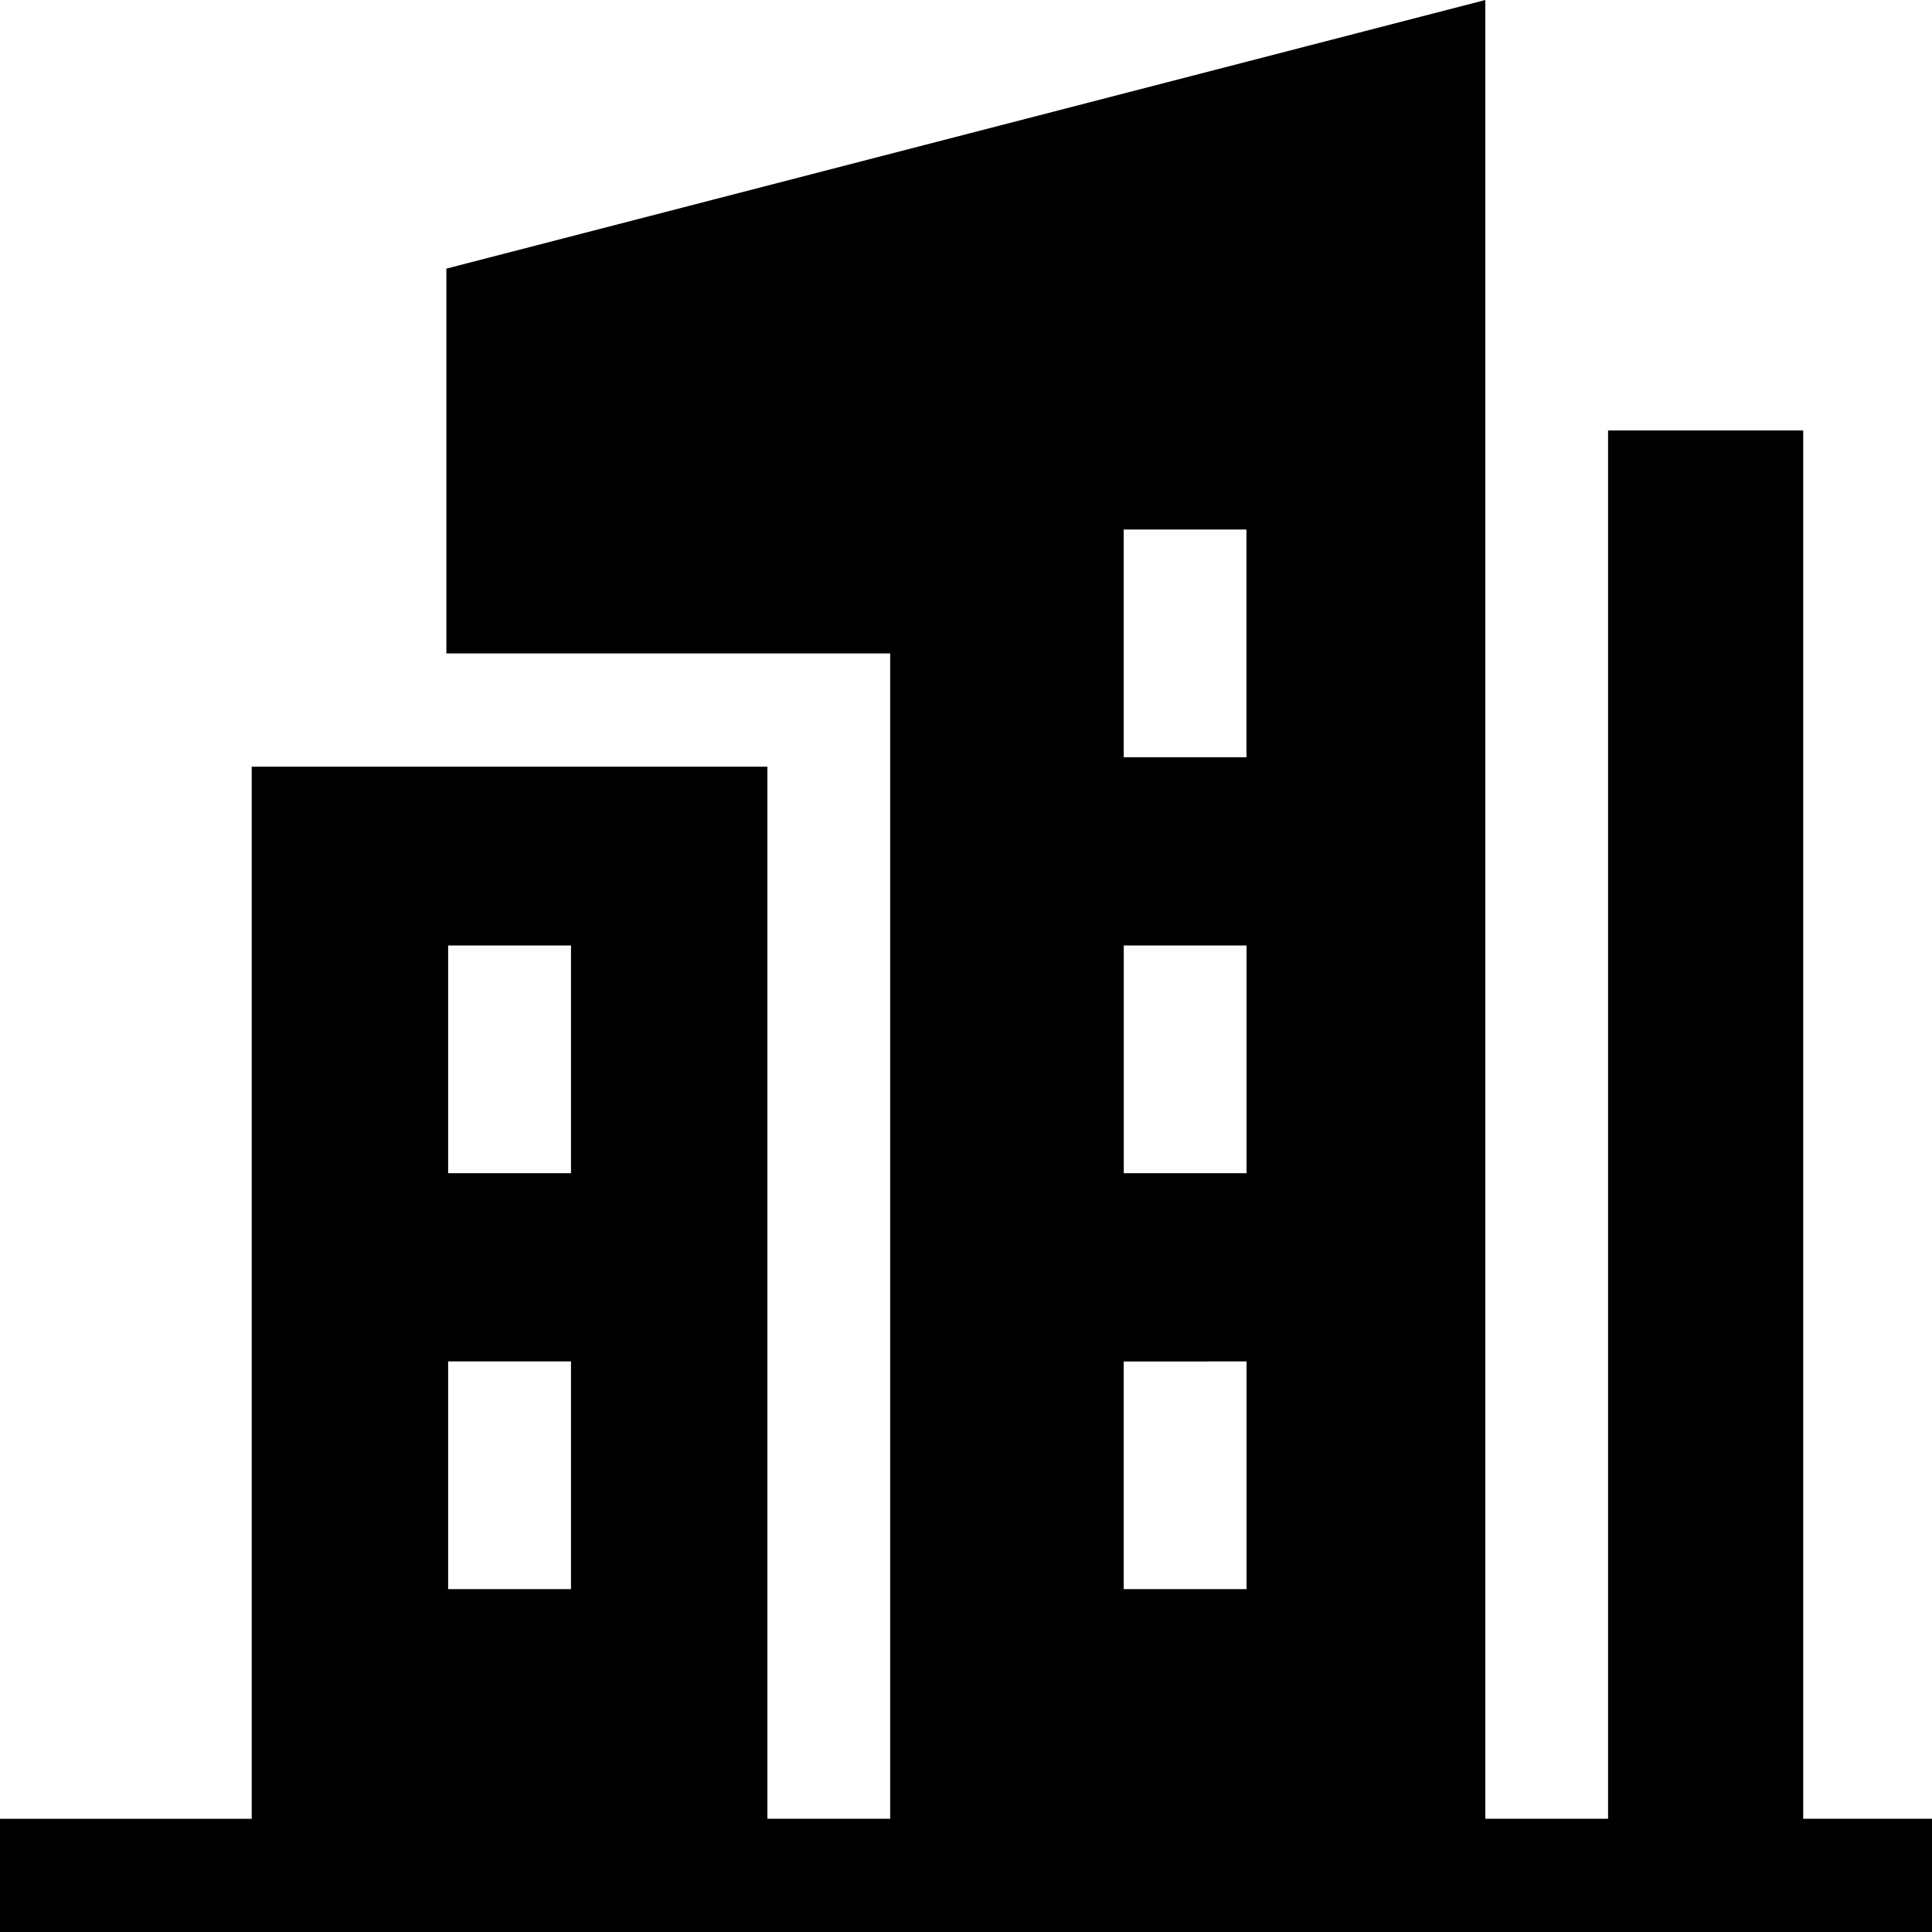 <svg xmlns="http://www.w3.org/2000/svg" width="24" height="24" viewBox="0 0 24 24">
  <path id="ho4" d="M22.4,22.593V5.347H19.976V22.593H18.451V0L5.545,3.337v4.78h5.513V22.593H9.533V9.524H3.127v13.07H0V24H24V22.593Zm-8.44-8.019V11.745h1.525v2.829Zm1.525,2.338v2.829H13.959V16.913ZM13.959,9.407V6.578h1.525V9.407ZM5.567,11.745H7.093v2.829H5.567Zm0,5.167H7.093v2.829H5.567Z"/>
</svg>
